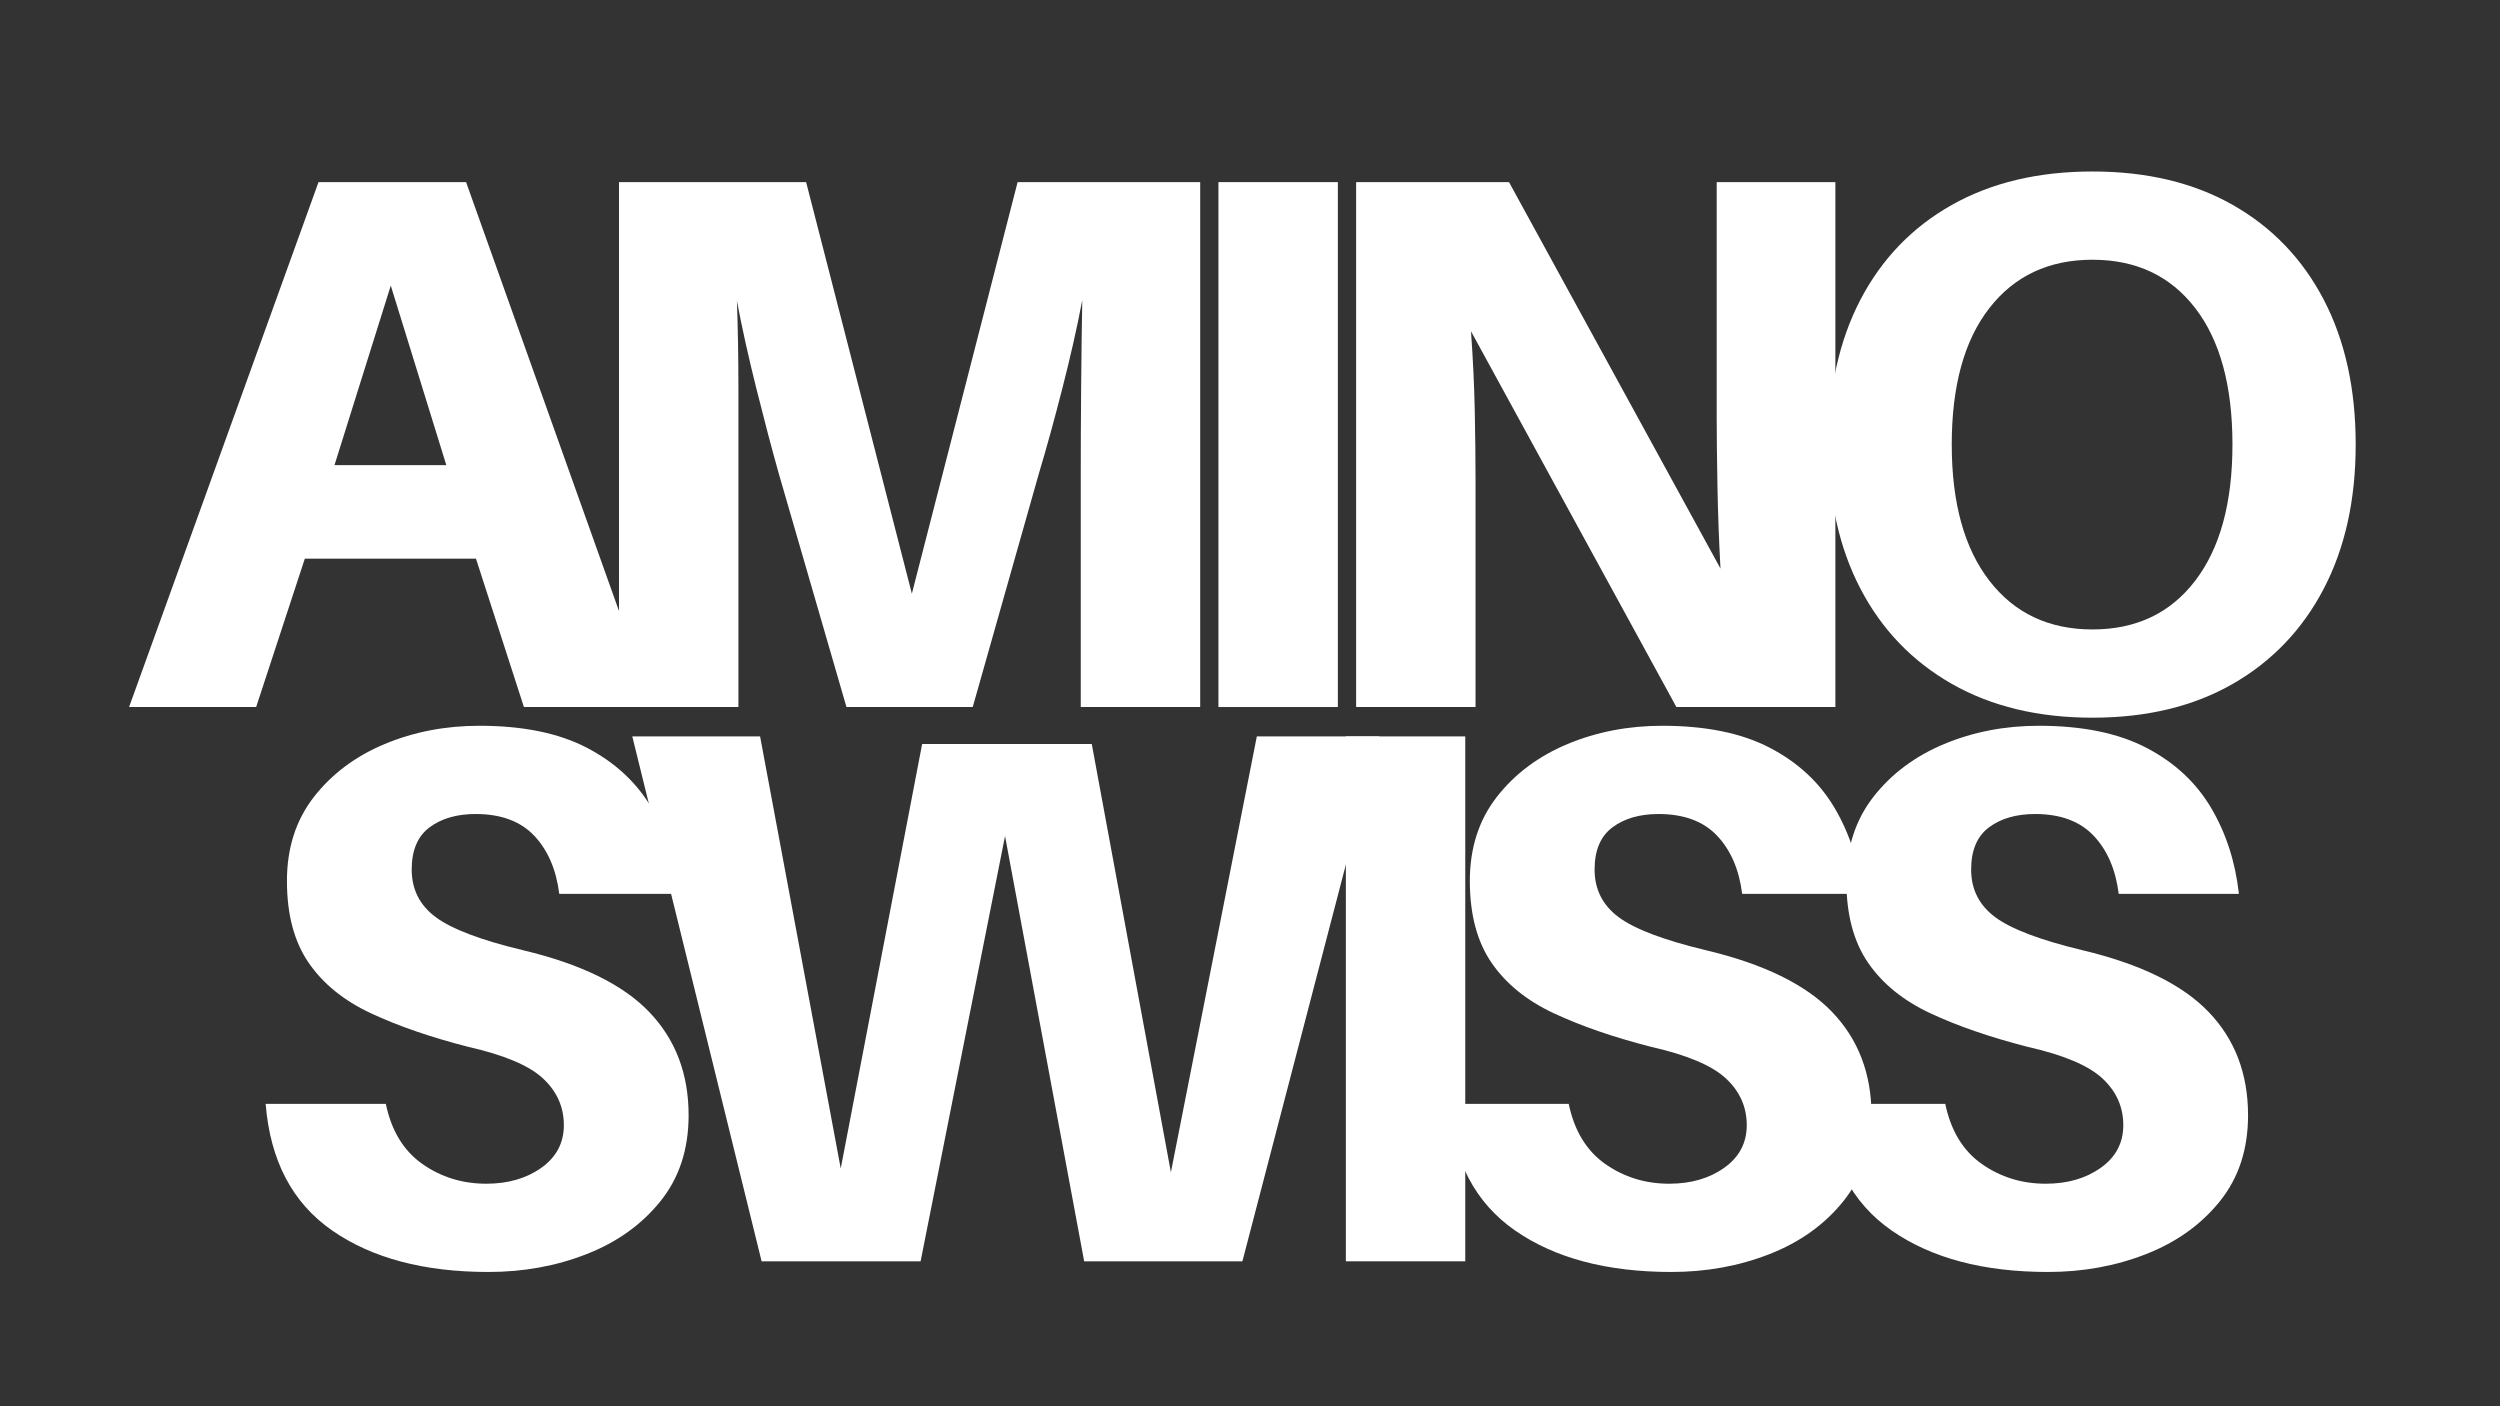 <svg xmlns="http://www.w3.org/2000/svg" xmlns:xlink="http://www.w3.org/1999/xlink" width="1920" zoomAndPan="magnify" viewBox="0 0 1440 810" height="1080" preserveAspectRatio="xMidYMid meet" version="1.2"><rect x="0" y="0" width="1440" height="810" fill="#333333" stroke="none"/><defs><clipPath id="7711d53f8c"><rect x="0" width="1292" y="0" height="810"/></clipPath></defs><g id="df092460fa"><g transform="matrix(1,0,0,1,69,0)"><g clip-path="url(#7711d53f8c)"><g style="fill:#ffffff;fill-opacity:1;"><g transform="translate(0.979, 407.248)"><path style="stroke:none" d="M 204.188 -85.438 L 105.594 -85.438 L 77.562 0 L 4.375 0 L 113.484 -302.344 L 198.484 -302.344 L 306.281 0 L 231.797 0 Z M 155.109 -242.75 L 122.688 -139.344 L 187.094 -139.344 Z M 155.109 -242.75 "/></g></g><g style="fill:#ffffff;fill-opacity:1;"><g transform="translate(250.296, 407.248)"><path style="stroke:none" d="M 372.016 -302.344 L 372.016 0 L 303.219 0 L 303.219 -134.078 C 303.219 -148.68 303.289 -165.188 303.438 -183.594 C 303.582 -202 303.801 -218.941 304.094 -234.422 C 301.164 -218.941 297.363 -202.07 292.688 -183.812 C 288.02 -165.551 283.492 -149.117 279.109 -134.516 L 241 0 L 168.266 0 L 129.266 -134.516 C 125.172 -149.117 120.859 -165.477 116.328 -183.594 C 111.805 -201.707 108.082 -218.504 105.156 -233.984 C 105.738 -218.504 106.031 -201.633 106.031 -183.375 C 106.031 -165.113 106.031 -148.68 106.031 -134.078 L 106.031 0 L 37.25 0 L 37.25 -302.344 L 145.031 -302.344 L 205.938 -65.281 L 266.844 -302.344 Z M 372.016 -302.344 "/></g></g><g style="fill:#ffffff;fill-opacity:1;"><g transform="translate(595.572, 407.248)"><path style="stroke:none" d="M 106.031 0 L 37.25 0 L 37.25 -302.344 L 106.031 -302.344 Z M 106.031 0 "/></g></g><g style="fill:#ffffff;fill-opacity:1;"><g transform="translate(674.879, 407.248)"><path style="stroke:none" d="M 313.297 0 L 221.719 0 L 103.406 -216.453 C 104.57 -200.391 105.301 -184.984 105.594 -170.234 C 105.883 -155.484 106.031 -142.555 106.031 -131.453 L 106.031 0 L 37.25 0 L 37.25 -302.344 L 125.312 -302.344 L 247.125 -79.75 C 246.25 -95.52 245.664 -111.363 245.375 -127.281 C 245.082 -143.207 244.938 -156.719 244.938 -167.812 L 244.938 -302.344 L 313.297 -302.344 Z M 313.297 0 "/></g></g><g style="fill:#ffffff;fill-opacity:1;"><g transform="translate(961.44, 407.248)"><path style="stroke:none" d="M 174.828 -308.469 C 206.086 -308.469 233.035 -302.039 255.672 -289.188 C 278.305 -276.332 295.758 -258.148 308.031 -234.641 C 320.301 -211.129 326.438 -183.305 326.438 -151.172 C 326.438 -119.328 320.301 -91.645 308.031 -68.125 C 295.758 -44.613 278.305 -26.359 255.672 -13.359 C 233.035 -0.359 206.086 6.141 174.828 6.141 C 143.578 6.141 116.555 -0.359 93.766 -13.359 C 70.984 -26.359 53.457 -44.613 41.188 -68.125 C 28.914 -91.645 22.781 -119.328 22.781 -151.172 C 22.781 -183.305 28.914 -211.129 41.188 -234.641 C 53.457 -258.148 70.984 -276.332 93.766 -289.188 C 116.555 -302.039 143.578 -308.469 174.828 -308.469 Z M 174.828 -44.688 C 199.953 -44.688 219.672 -54.035 233.984 -72.734 C 248.297 -91.43 255.453 -117.578 255.453 -151.172 C 255.453 -185.055 248.297 -211.27 233.984 -229.812 C 219.672 -248.363 199.953 -257.641 174.828 -257.641 C 149.703 -257.641 129.91 -248.363 115.453 -229.812 C 100.992 -211.27 93.766 -185.055 93.766 -151.172 C 93.766 -117.578 100.992 -91.43 115.453 -72.734 C 129.91 -54.035 149.703 -44.688 174.828 -44.688 Z M 174.828 -44.688 "/></g></g><g style="fill:#ffffff;fill-opacity:1;"><g transform="translate(66.919, 726.513)"><path style="stroke:none" d="M 140.219 -308.469 C 165.332 -308.469 185.992 -304.234 202.203 -295.766 C 218.422 -287.297 230.836 -275.754 239.453 -261.141 C 248.078 -246.535 253.41 -230.035 255.453 -211.641 L 186.219 -211.641 C 184.469 -225.66 179.648 -236.832 171.766 -245.156 C 163.879 -253.477 152.633 -257.641 138.031 -257.641 C 127.219 -257.641 118.379 -255.082 111.516 -249.969 C 104.648 -244.863 101.219 -236.758 101.219 -225.656 C 101.219 -214.258 105.816 -205.129 115.016 -198.266 C 124.223 -191.398 140.945 -185.051 165.188 -179.219 C 198.488 -171.32 222.734 -159.488 237.922 -143.719 C 253.117 -127.945 260.719 -108.082 260.719 -84.125 C 260.719 -64.551 255.312 -48.047 244.5 -34.609 C 233.688 -21.172 219.516 -11.02 201.984 -4.156 C 184.461 2.707 165.625 6.141 145.469 6.141 C 108.375 6.141 78.359 -1.816 55.422 -17.734 C 32.492 -33.66 19.719 -57.984 17.094 -90.703 L 86.312 -90.703 C 89.531 -75.223 96.539 -63.68 107.344 -56.078 C 118.156 -48.484 130.426 -44.688 144.156 -44.688 C 156.719 -44.688 167.305 -47.754 175.922 -53.891 C 184.547 -60.023 188.859 -68.207 188.859 -78.438 C 188.859 -88.945 184.836 -97.926 176.797 -105.375 C 168.766 -112.82 154.379 -118.883 133.641 -123.562 C 112.023 -129.113 93.398 -135.539 77.766 -142.844 C 62.141 -150.145 50.164 -159.859 41.844 -171.984 C 33.52 -184.109 29.359 -199.805 29.359 -219.078 C 29.359 -238.066 34.539 -254.207 44.906 -267.5 C 55.281 -280.789 68.863 -290.941 85.656 -297.953 C 102.457 -304.961 120.645 -308.469 140.219 -308.469 Z M 140.219 -308.469 "/></g></g><g style="fill:#ffffff;fill-opacity:1;"><g transform="translate(283.811, 726.513)"><path style="stroke:none" d="M 441.672 -302.344 L 362.812 0 L 271.672 0 L 226.094 -244.938 L 177.453 0 L 85.875 0 L 11.391 -302.344 L 85 -302.344 L 131.453 -53.453 L 178.344 -297.953 L 276.047 -297.953 L 321.625 -51.266 L 371.125 -302.344 Z M 441.672 -302.344 "/></g></g><g style="fill:#ffffff;fill-opacity:1;"><g transform="translate(668.96, 726.513)"><path style="stroke:none" d="M 106.031 0 L 37.25 0 L 37.25 -302.344 L 106.031 -302.344 Z M 106.031 0 "/></g></g><g style="fill:#ffffff;fill-opacity:1;"><g transform="translate(748.268, 726.513)"><path style="stroke:none" d="M 140.219 -308.469 C 165.332 -308.469 185.992 -304.234 202.203 -295.766 C 218.422 -287.297 230.836 -275.754 239.453 -261.141 C 248.078 -246.535 253.41 -230.035 255.453 -211.641 L 186.219 -211.641 C 184.469 -225.66 179.648 -236.832 171.766 -245.156 C 163.879 -253.477 152.633 -257.641 138.031 -257.641 C 127.219 -257.641 118.379 -255.082 111.516 -249.969 C 104.648 -244.863 101.219 -236.758 101.219 -225.656 C 101.219 -214.258 105.816 -205.129 115.016 -198.266 C 124.223 -191.398 140.945 -185.051 165.188 -179.219 C 198.488 -171.32 222.734 -159.488 237.922 -143.719 C 253.117 -127.945 260.719 -108.082 260.719 -84.125 C 260.719 -64.551 255.312 -48.047 244.5 -34.609 C 233.688 -21.172 219.516 -11.02 201.984 -4.156 C 184.461 2.707 165.625 6.141 145.469 6.141 C 108.375 6.141 78.359 -1.816 55.422 -17.734 C 32.492 -33.66 19.719 -57.984 17.094 -90.703 L 86.312 -90.703 C 89.531 -75.223 96.539 -63.68 107.344 -56.078 C 118.156 -48.484 130.426 -44.688 144.156 -44.688 C 156.719 -44.688 167.305 -47.754 175.922 -53.891 C 184.547 -60.023 188.859 -68.207 188.859 -78.438 C 188.859 -88.945 184.836 -97.926 176.797 -105.375 C 168.766 -112.82 154.379 -118.883 133.641 -123.562 C 112.023 -129.113 93.398 -135.539 77.766 -142.844 C 62.141 -150.145 50.164 -159.859 41.844 -171.984 C 33.52 -184.109 29.359 -199.805 29.359 -219.078 C 29.359 -238.066 34.539 -254.207 44.906 -267.5 C 55.281 -280.789 68.863 -290.941 85.656 -297.953 C 102.457 -304.961 120.645 -308.469 140.219 -308.469 Z M 140.219 -308.469 "/></g></g><g style="fill:#ffffff;fill-opacity:1;"><g transform="translate(965.16, 726.513)"><path style="stroke:none" d="M 140.219 -308.469 C 165.332 -308.469 185.992 -304.234 202.203 -295.766 C 218.422 -287.297 230.836 -275.754 239.453 -261.141 C 248.078 -246.535 253.41 -230.035 255.453 -211.641 L 186.219 -211.641 C 184.469 -225.66 179.648 -236.832 171.766 -245.156 C 163.879 -253.477 152.633 -257.641 138.031 -257.641 C 127.219 -257.641 118.379 -255.082 111.516 -249.969 C 104.648 -244.863 101.219 -236.758 101.219 -225.656 C 101.219 -214.258 105.816 -205.129 115.016 -198.266 C 124.223 -191.398 140.945 -185.051 165.188 -179.219 C 198.488 -171.32 222.734 -159.488 237.922 -143.719 C 253.117 -127.945 260.719 -108.082 260.719 -84.125 C 260.719 -64.551 255.312 -48.047 244.5 -34.609 C 233.688 -21.172 219.516 -11.02 201.984 -4.156 C 184.461 2.707 165.625 6.141 145.469 6.141 C 108.375 6.141 78.359 -1.816 55.422 -17.734 C 32.492 -33.66 19.719 -57.984 17.094 -90.703 L 86.312 -90.703 C 89.531 -75.223 96.539 -63.68 107.344 -56.078 C 118.156 -48.484 130.426 -44.688 144.156 -44.688 C 156.719 -44.688 167.305 -47.754 175.922 -53.891 C 184.547 -60.023 188.859 -68.207 188.859 -78.438 C 188.859 -88.945 184.836 -97.926 176.797 -105.375 C 168.766 -112.82 154.379 -118.883 133.641 -123.562 C 112.023 -129.113 93.398 -135.539 77.766 -142.844 C 62.141 -150.145 50.164 -159.859 41.844 -171.984 C 33.52 -184.109 29.359 -199.805 29.359 -219.078 C 29.359 -238.066 34.539 -254.207 44.906 -267.5 C 55.281 -280.789 68.863 -290.941 85.656 -297.953 C 102.457 -304.961 120.645 -308.469 140.219 -308.469 Z M 140.219 -308.469 "/></g></g></g></g></g></svg>